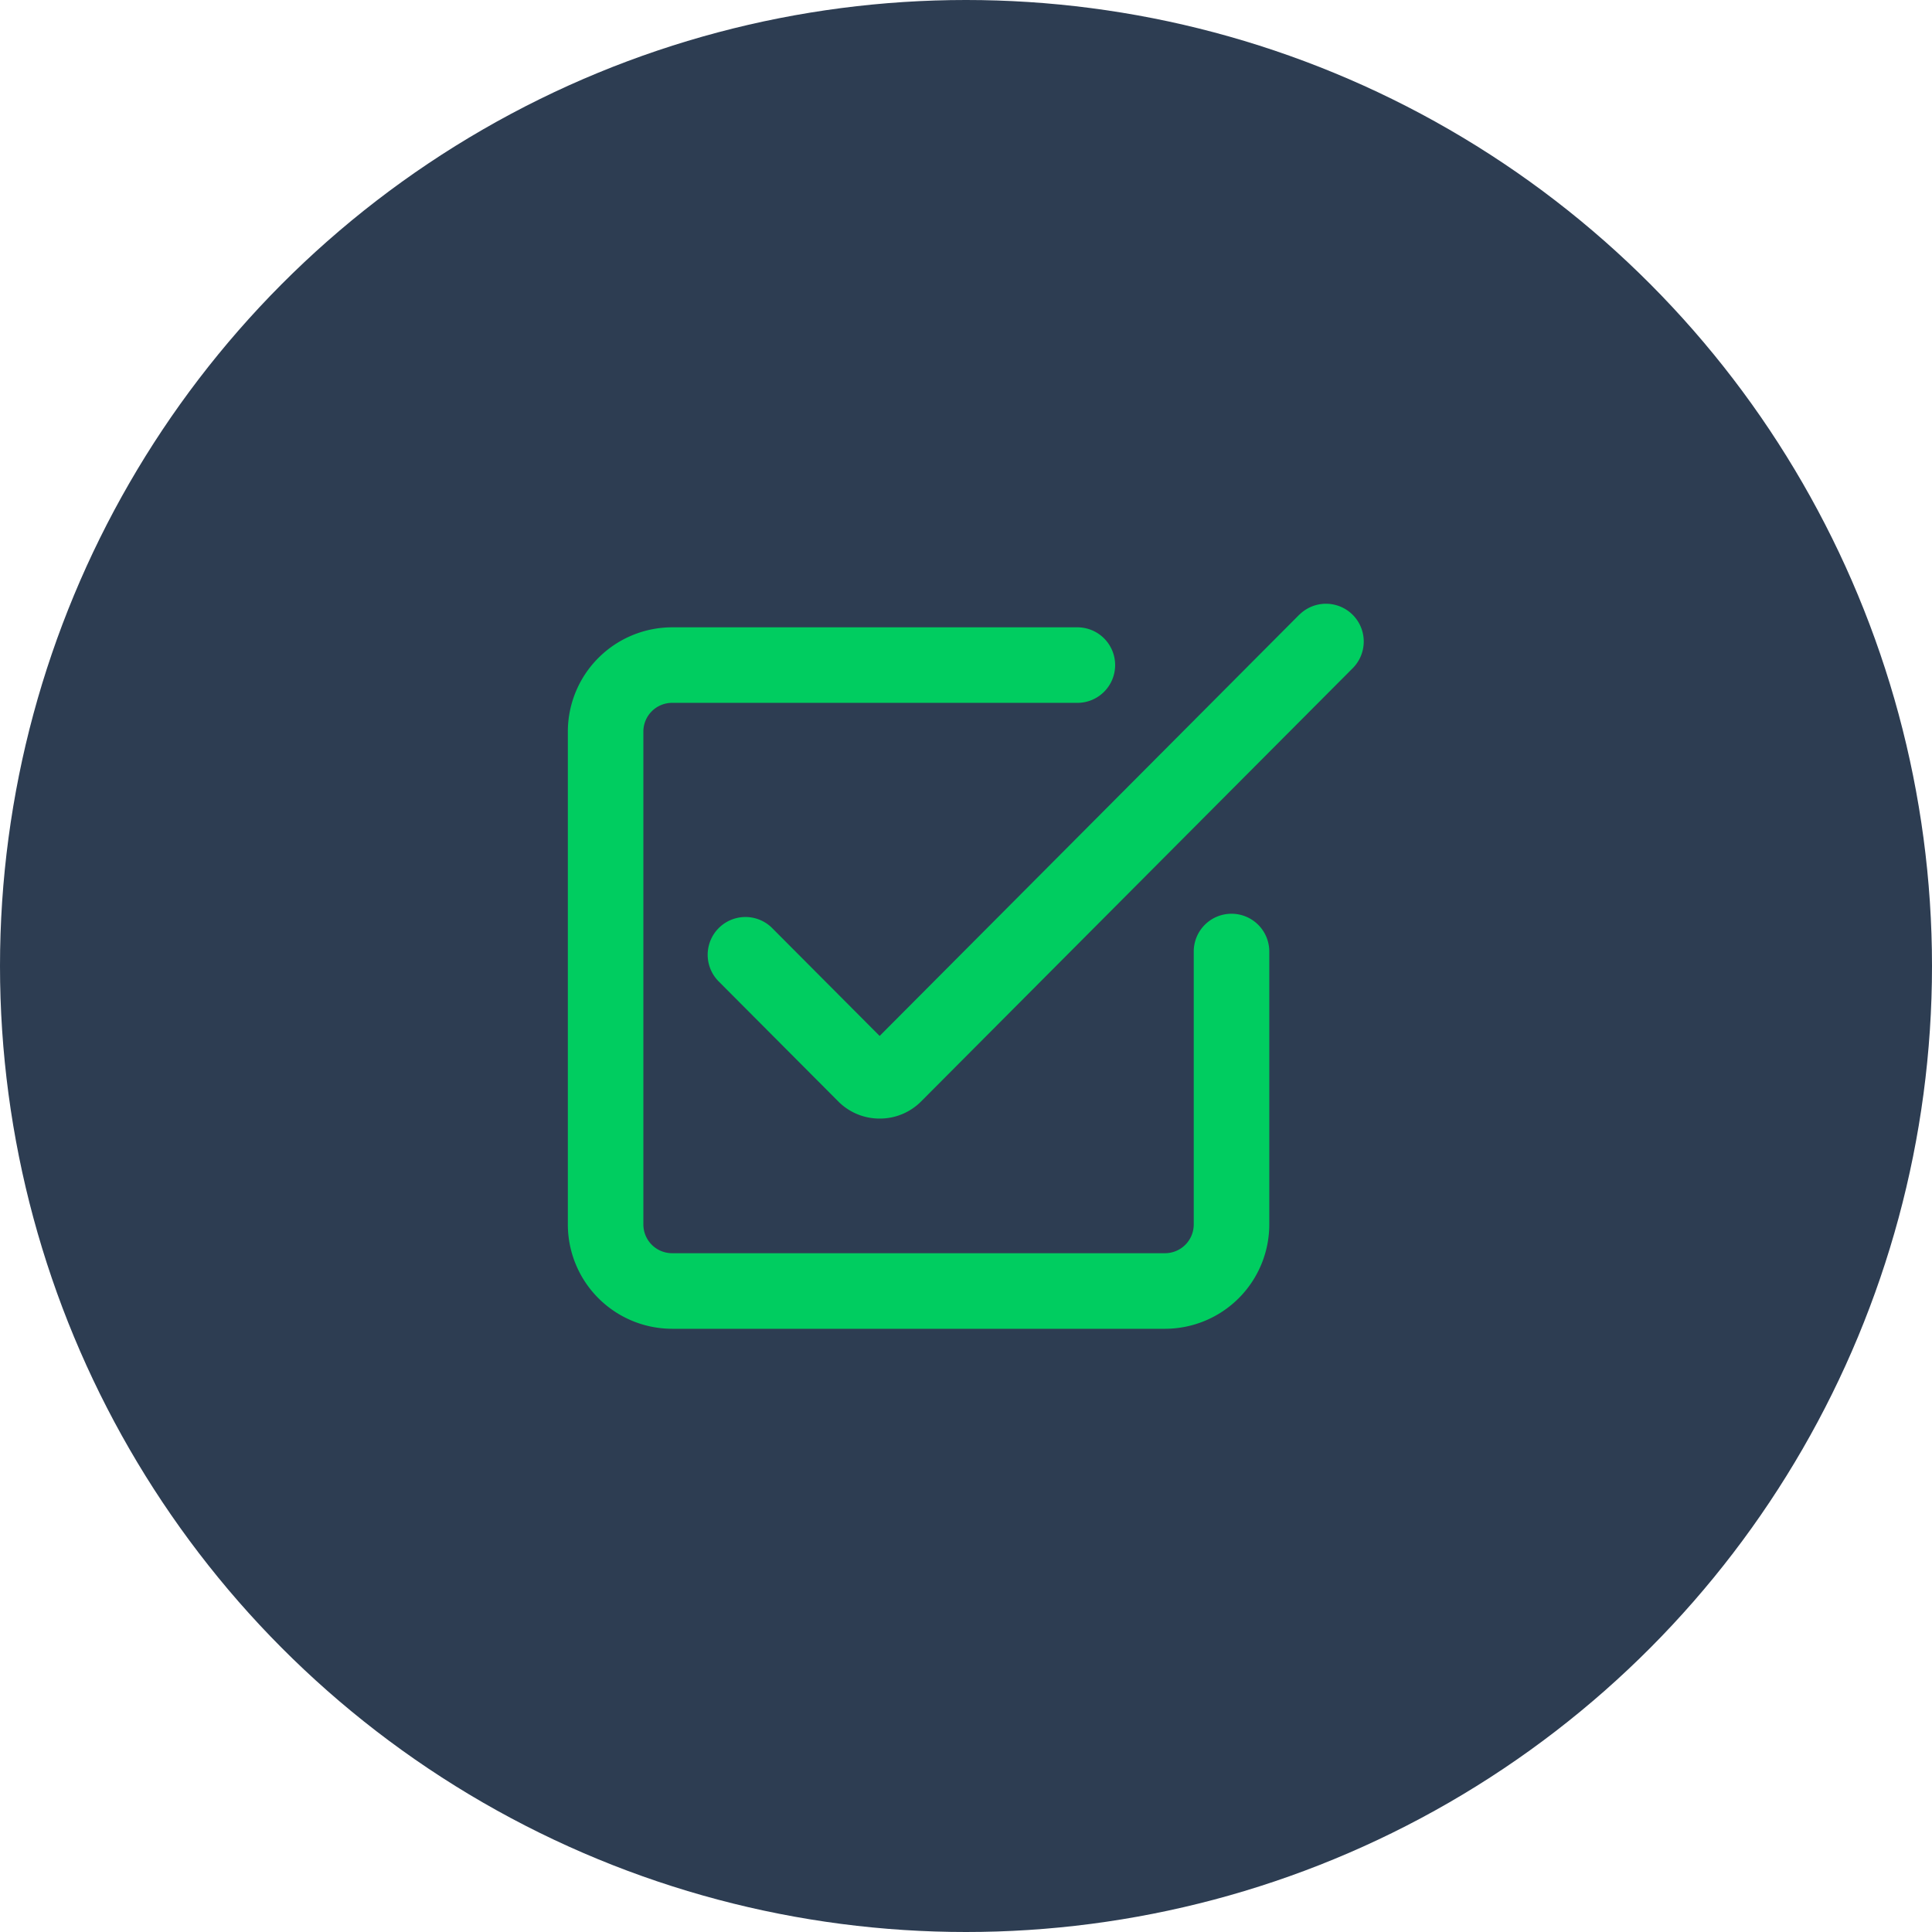 <svg xmlns="http://www.w3.org/2000/svg" width="107" height="107" viewBox="0 0 107 107"><g id="Grupo_25081" data-name="Grupo 25081" transform="translate(-118 -6012.673)"><circle id="Elipse_449" data-name="Elipse 449" cx="53.5" cy="53.5" r="53.5" transform="translate(118 6012.673)" fill="#2d3d52"></circle><g id="verificar" transform="translate(133.449 6008.732)"><path id="Caminho_21517" data-name="Caminho 21517" d="M52.756,67.714a2.092,2.092,0,0,0-2.092,2.092V84.924a1.592,1.592,0,0,1-1.591,1.59h-27.3a1.592,1.592,0,0,1-1.59-1.59v-27.3a1.592,1.592,0,0,1,1.59-1.59h22.4a2.092,2.092,0,1,0,0-4.183h-22.4A5.78,5.78,0,0,0,16,57.624v27.3A5.78,5.78,0,0,0,21.774,90.7h27.3a5.78,5.78,0,0,0,5.774-5.774V69.806a2.092,2.092,0,0,0-2.092-2.092Z" transform="translate(0 -13.167)" fill="#00cd60"></path><path id="Caminho_21518" data-name="Caminho 21518" d="M132.8,37.966,109.54,61.315l-5.978-6a2.092,2.092,0,0,0-2.963,2.953l6.644,6.668a3.22,3.22,0,0,0,2.3.955h0a3.22,3.22,0,0,0,2.3-.955l23.926-24.017a2.092,2.092,0,0,0-2.963-2.953Z" transform="translate(-76.272)" fill="#00cd60"></path></g></g></svg>